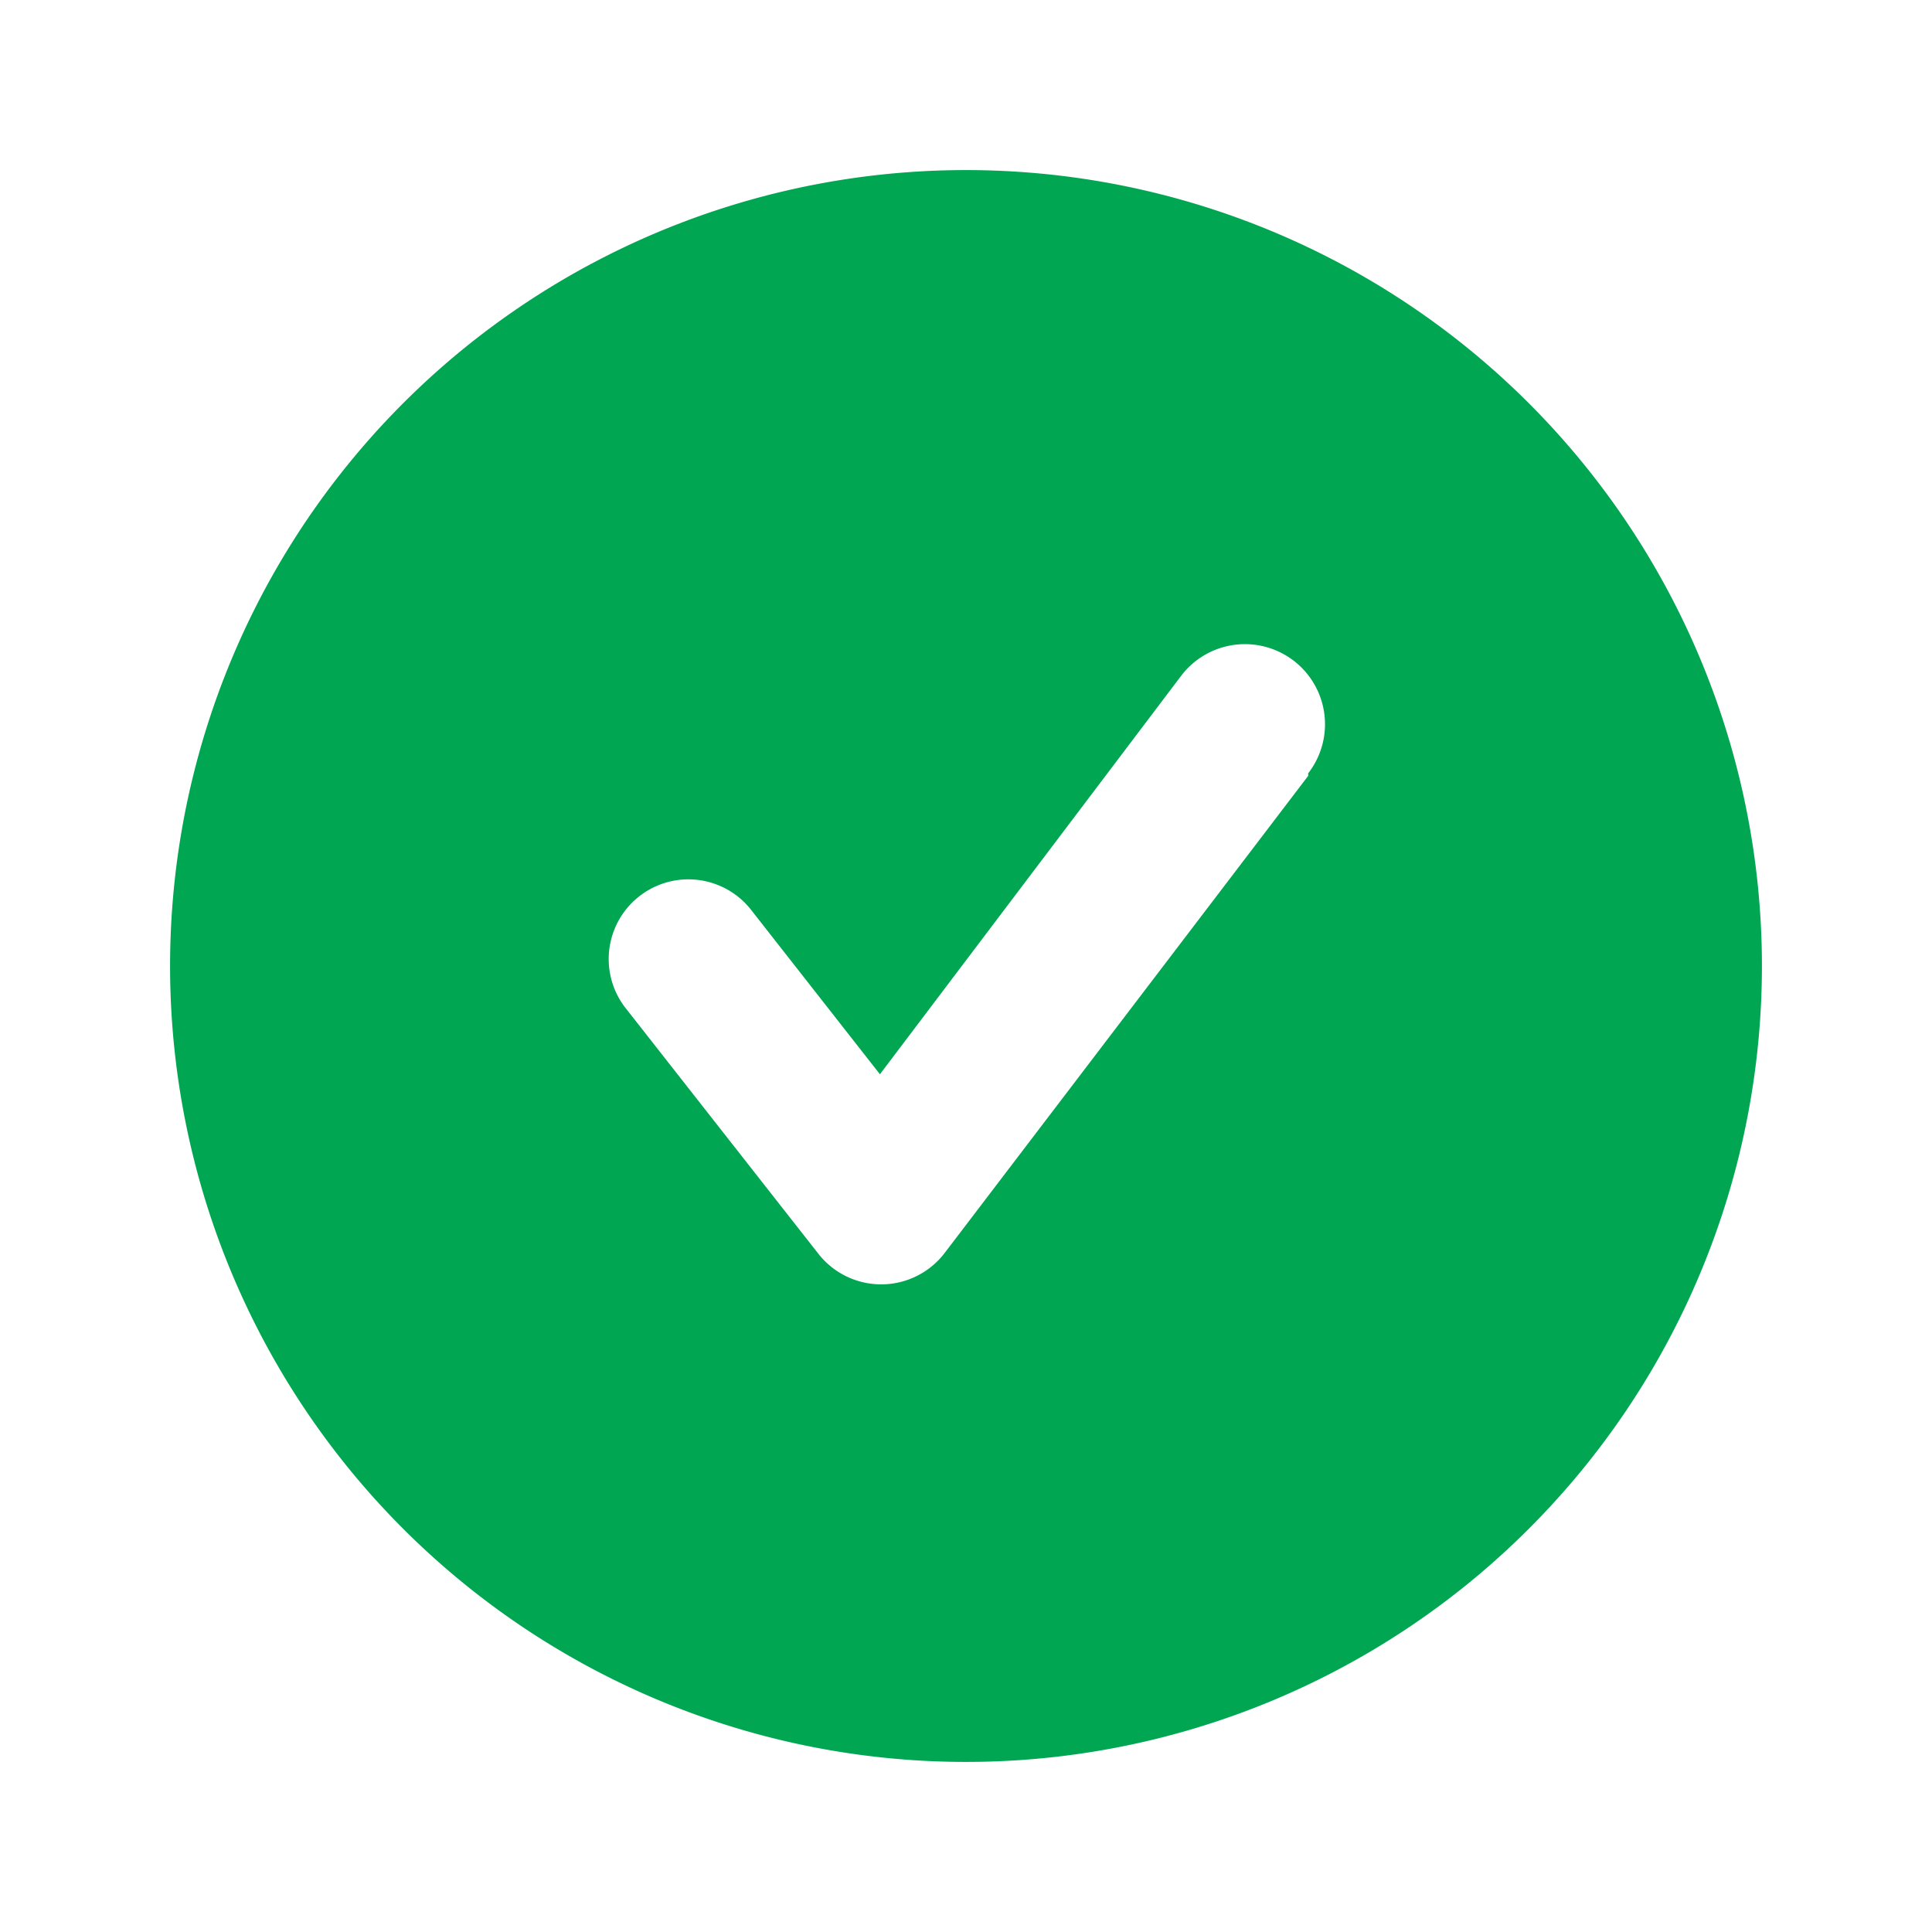 <svg xmlns="http://www.w3.org/2000/svg" width="60" height="60" viewBox="0 0 60 60"><defs><style>.a,.b{fill:#00a651;}.a{opacity:0;}</style></defs><g transform="translate(0.338 0.338)"><rect class="a" width="60" height="60" transform="translate(-0.338 -0.338)"/><path class="b" d="M26.718,2A24.718,24.718,0,1,0,51.436,26.718,24.718,24.718,0,0,0,26.718,2ZM37.347,20.81l-11.3,14.831a2.479,2.479,0,0,1-3.905.025l-6.031-7.687a2.475,2.475,0,0,1,3.905-3.04l4.029,5.141,9.343-12.359a2.487,2.487,0,1,1,3.955,3.016Z" transform="translate(2.944 2.944)"/></g></svg>